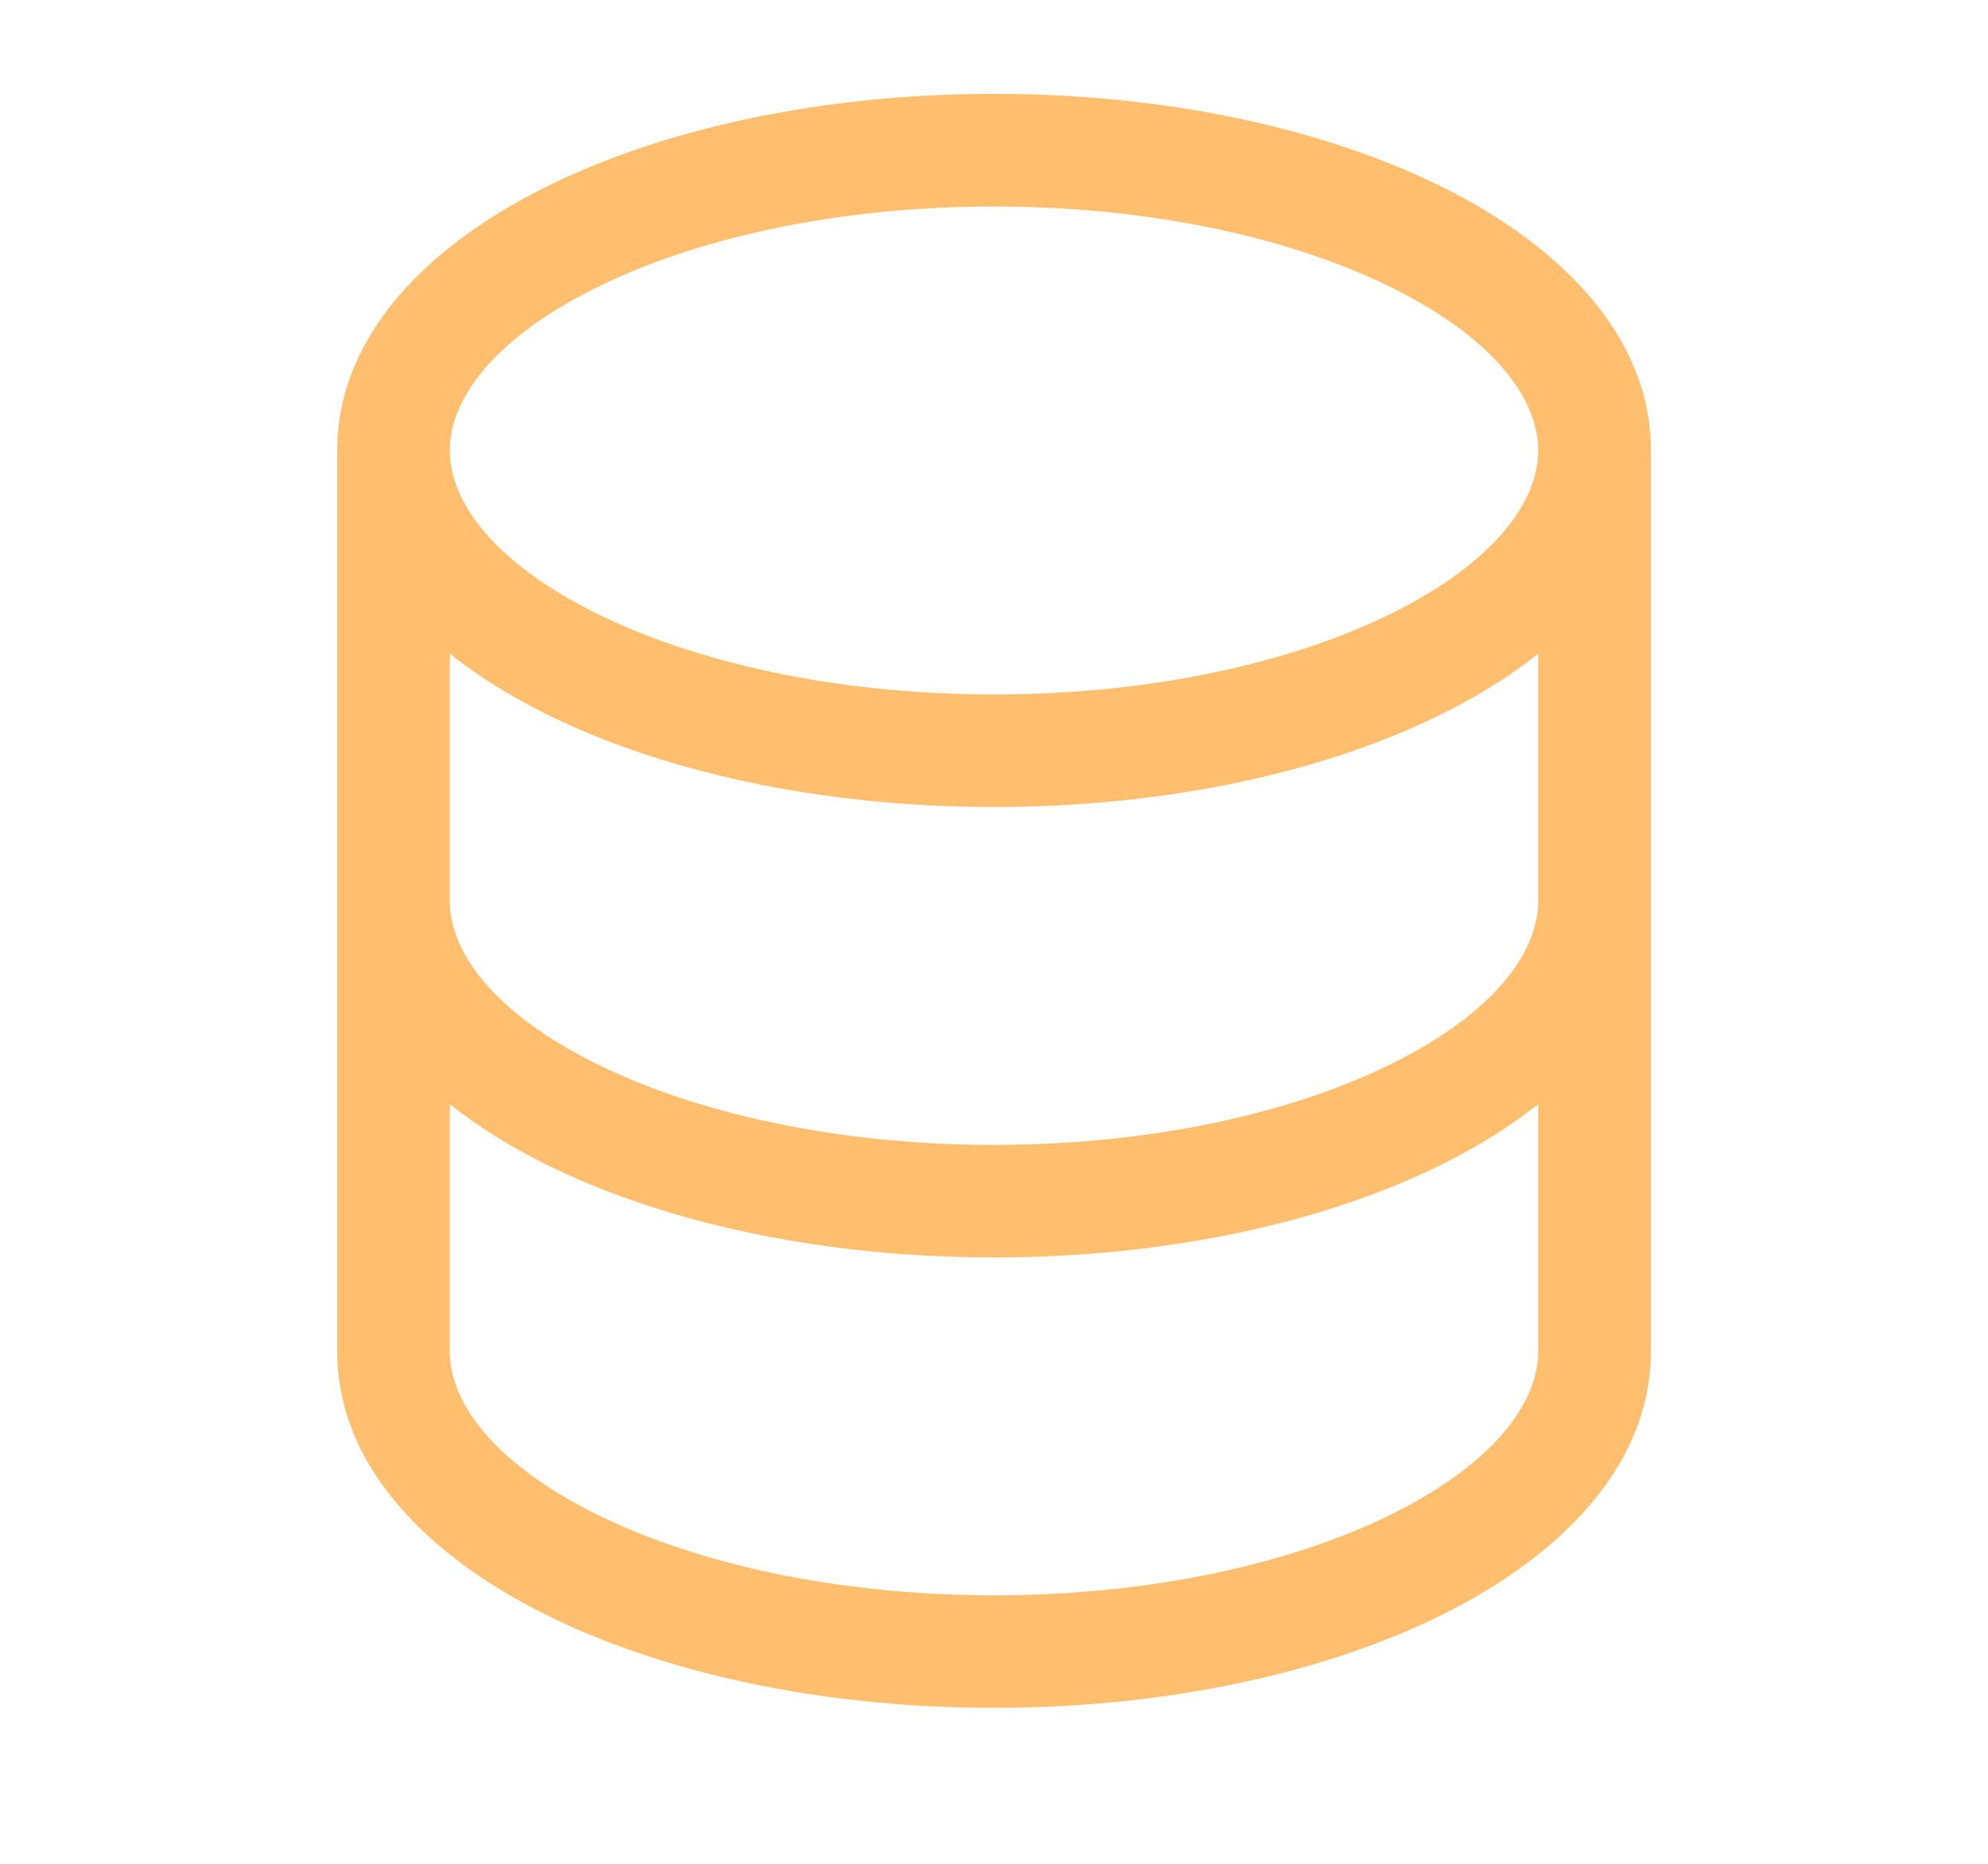 <svg xmlns="http://www.w3.org/2000/svg" width="16" height="15" viewBox="0 0 16 15" fill="none">
  <path fill-rule="evenodd" clip-rule="evenodd" d="M2.714 3.625C2.714 2.694 3.457 1.972 4.38 1.511C5.33 1.036 6.61 0.755 8 0.755C9.39 0.755 10.67 1.036 11.62 1.511C12.543 1.972 13.287 2.694 13.287 3.625V10.875C13.287 11.807 12.543 12.528 11.62 12.989C10.67 13.464 9.39 13.745 8 13.745C6.61 13.745 5.33 13.464 4.38 12.989C3.457 12.528 2.714 11.807 2.714 10.875V3.625ZM3.62 3.625C3.62 3.222 3.958 2.735 4.785 2.322C5.584 1.922 6.72 1.662 8 1.662C9.28 1.662 10.416 1.922 11.215 2.322C12.042 2.735 12.38 3.222 12.38 3.625C12.38 4.028 12.042 4.515 11.215 4.929C10.416 5.328 9.28 5.589 8 5.589C6.72 5.589 5.584 5.328 4.785 4.929C3.958 4.515 3.62 4.028 3.62 3.625ZM3.62 10.875C3.62 11.278 3.958 11.765 4.785 12.179C5.584 12.578 6.72 12.839 8 12.839C9.28 12.839 10.416 12.578 11.215 12.179C12.042 11.765 12.38 11.278 12.38 10.875V8.886C12.153 9.067 11.894 9.227 11.62 9.364C10.67 9.839 9.39 10.12 8 10.12C6.61 10.12 5.33 9.839 4.38 9.364C4.106 9.227 3.847 9.067 3.62 8.886V10.875ZM12.38 5.261V7.25C12.38 7.653 12.042 8.14 11.215 8.554C10.416 8.953 9.28 9.214 8 9.214C6.72 9.214 5.584 8.953 4.785 8.554C3.958 8.14 3.62 7.653 3.62 7.25V5.261C3.847 5.442 4.106 5.602 4.38 5.739C5.33 6.214 6.61 6.495 8 6.495C9.39 6.495 10.67 6.214 11.62 5.739C11.894 5.602 12.153 5.442 12.38 5.261Z" fill="#FFBF6E"/>
</svg>